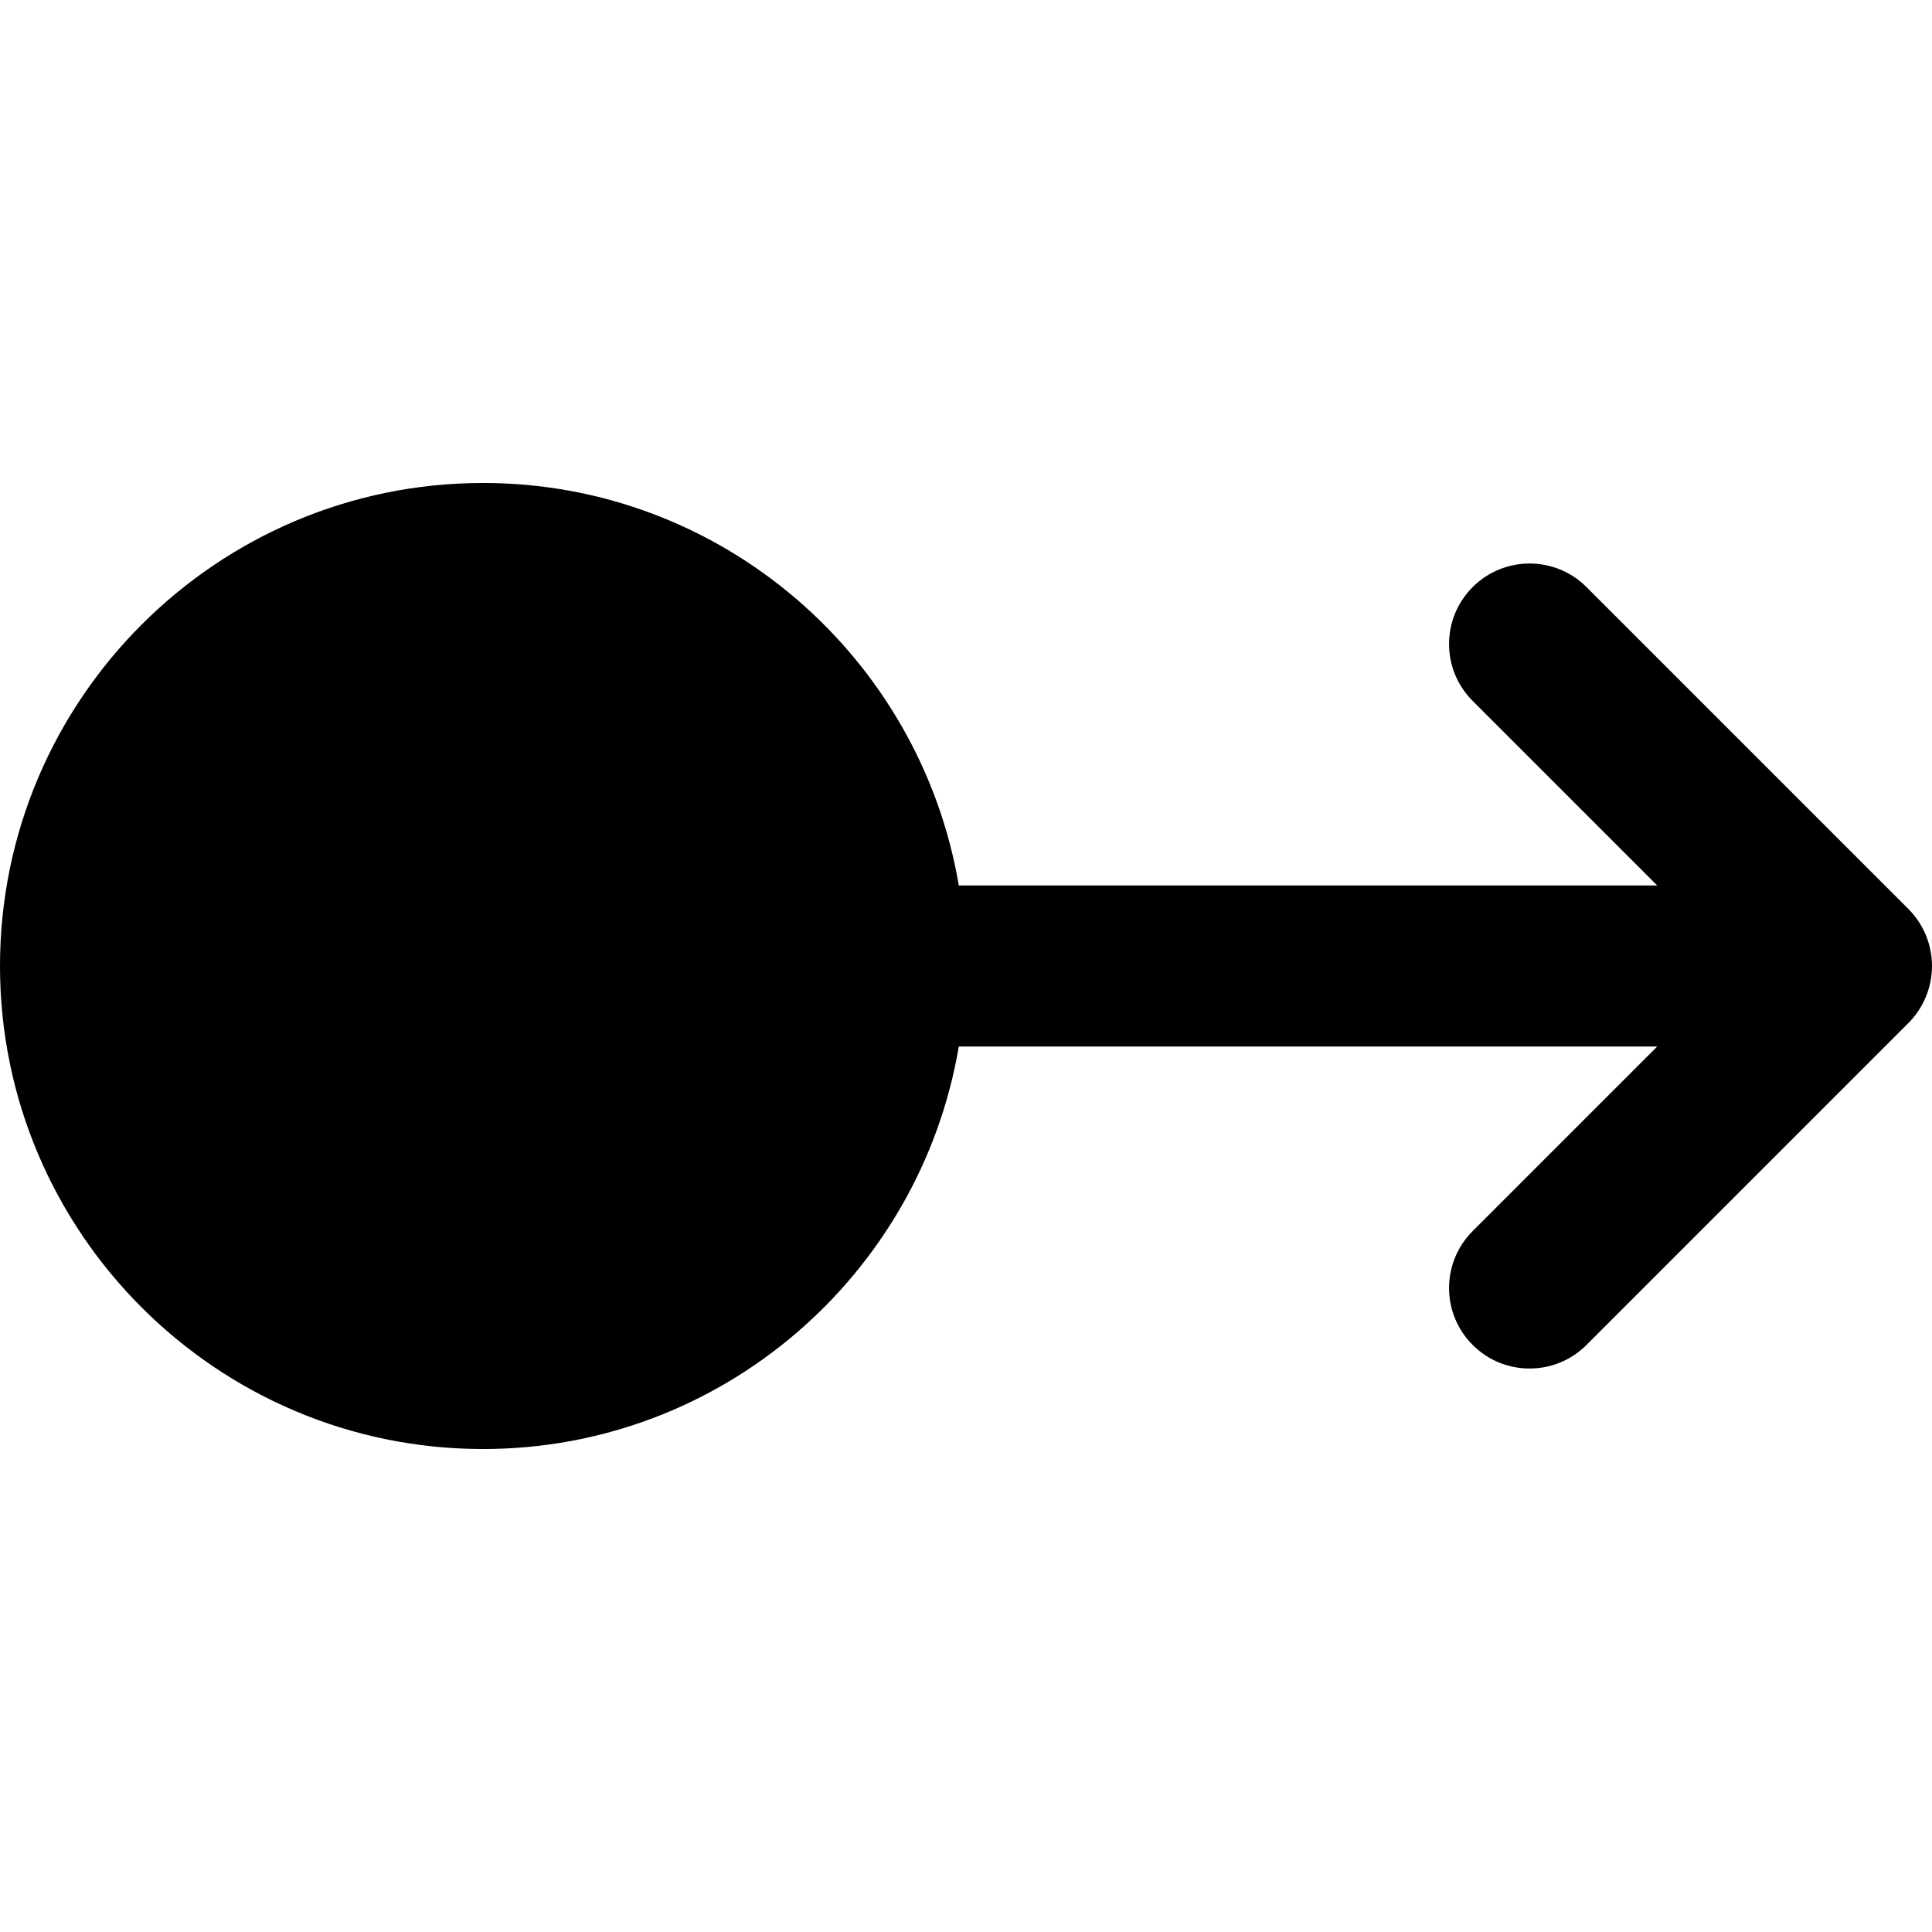 <?xml version="1.0" encoding="iso-8859-1"?>
<!-- Uploaded to: SVG Repo, www.svgrepo.com, Generator: SVG Repo Mixer Tools -->
<svg fill="#000000" height="800px" width="800px" version="1.1" id="Layer_1" xmlns="http://www.w3.org/2000/svg" xmlns:xlink="http://www.w3.org/1999/xlink" 
	 viewBox="0 0 511.973 511.973" xml:space="preserve">
<g>
	<g>
		<path d="M510.357,247.837c-1.088-2.624-2.667-4.992-4.629-6.955l-85.312-85.312c-8.341-8.32-21.824-8.32-30.165,0
			c-8.341,8.341-8.341,21.845,0,30.165l48.917,48.917H254.08C243.861,174.216,191.296,127.987,128,127.987
			c-70.592,0-128,57.429-128,128c0,70.592,57.408,128,128,128c63.296,0,115.861-46.229,126.08-106.667h185.088l-48.917,48.917
			c-8.341,8.341-8.341,21.845,0,30.165c4.16,4.181,9.621,6.251,15.083,6.251c5.461,0,10.923-2.069,15.083-6.251l85.312-85.312
			c1.963-1.963,3.541-4.331,4.629-6.955C512.512,258.931,512.512,253.064,510.357,247.837z"/>
	</g>
</g>
</svg>